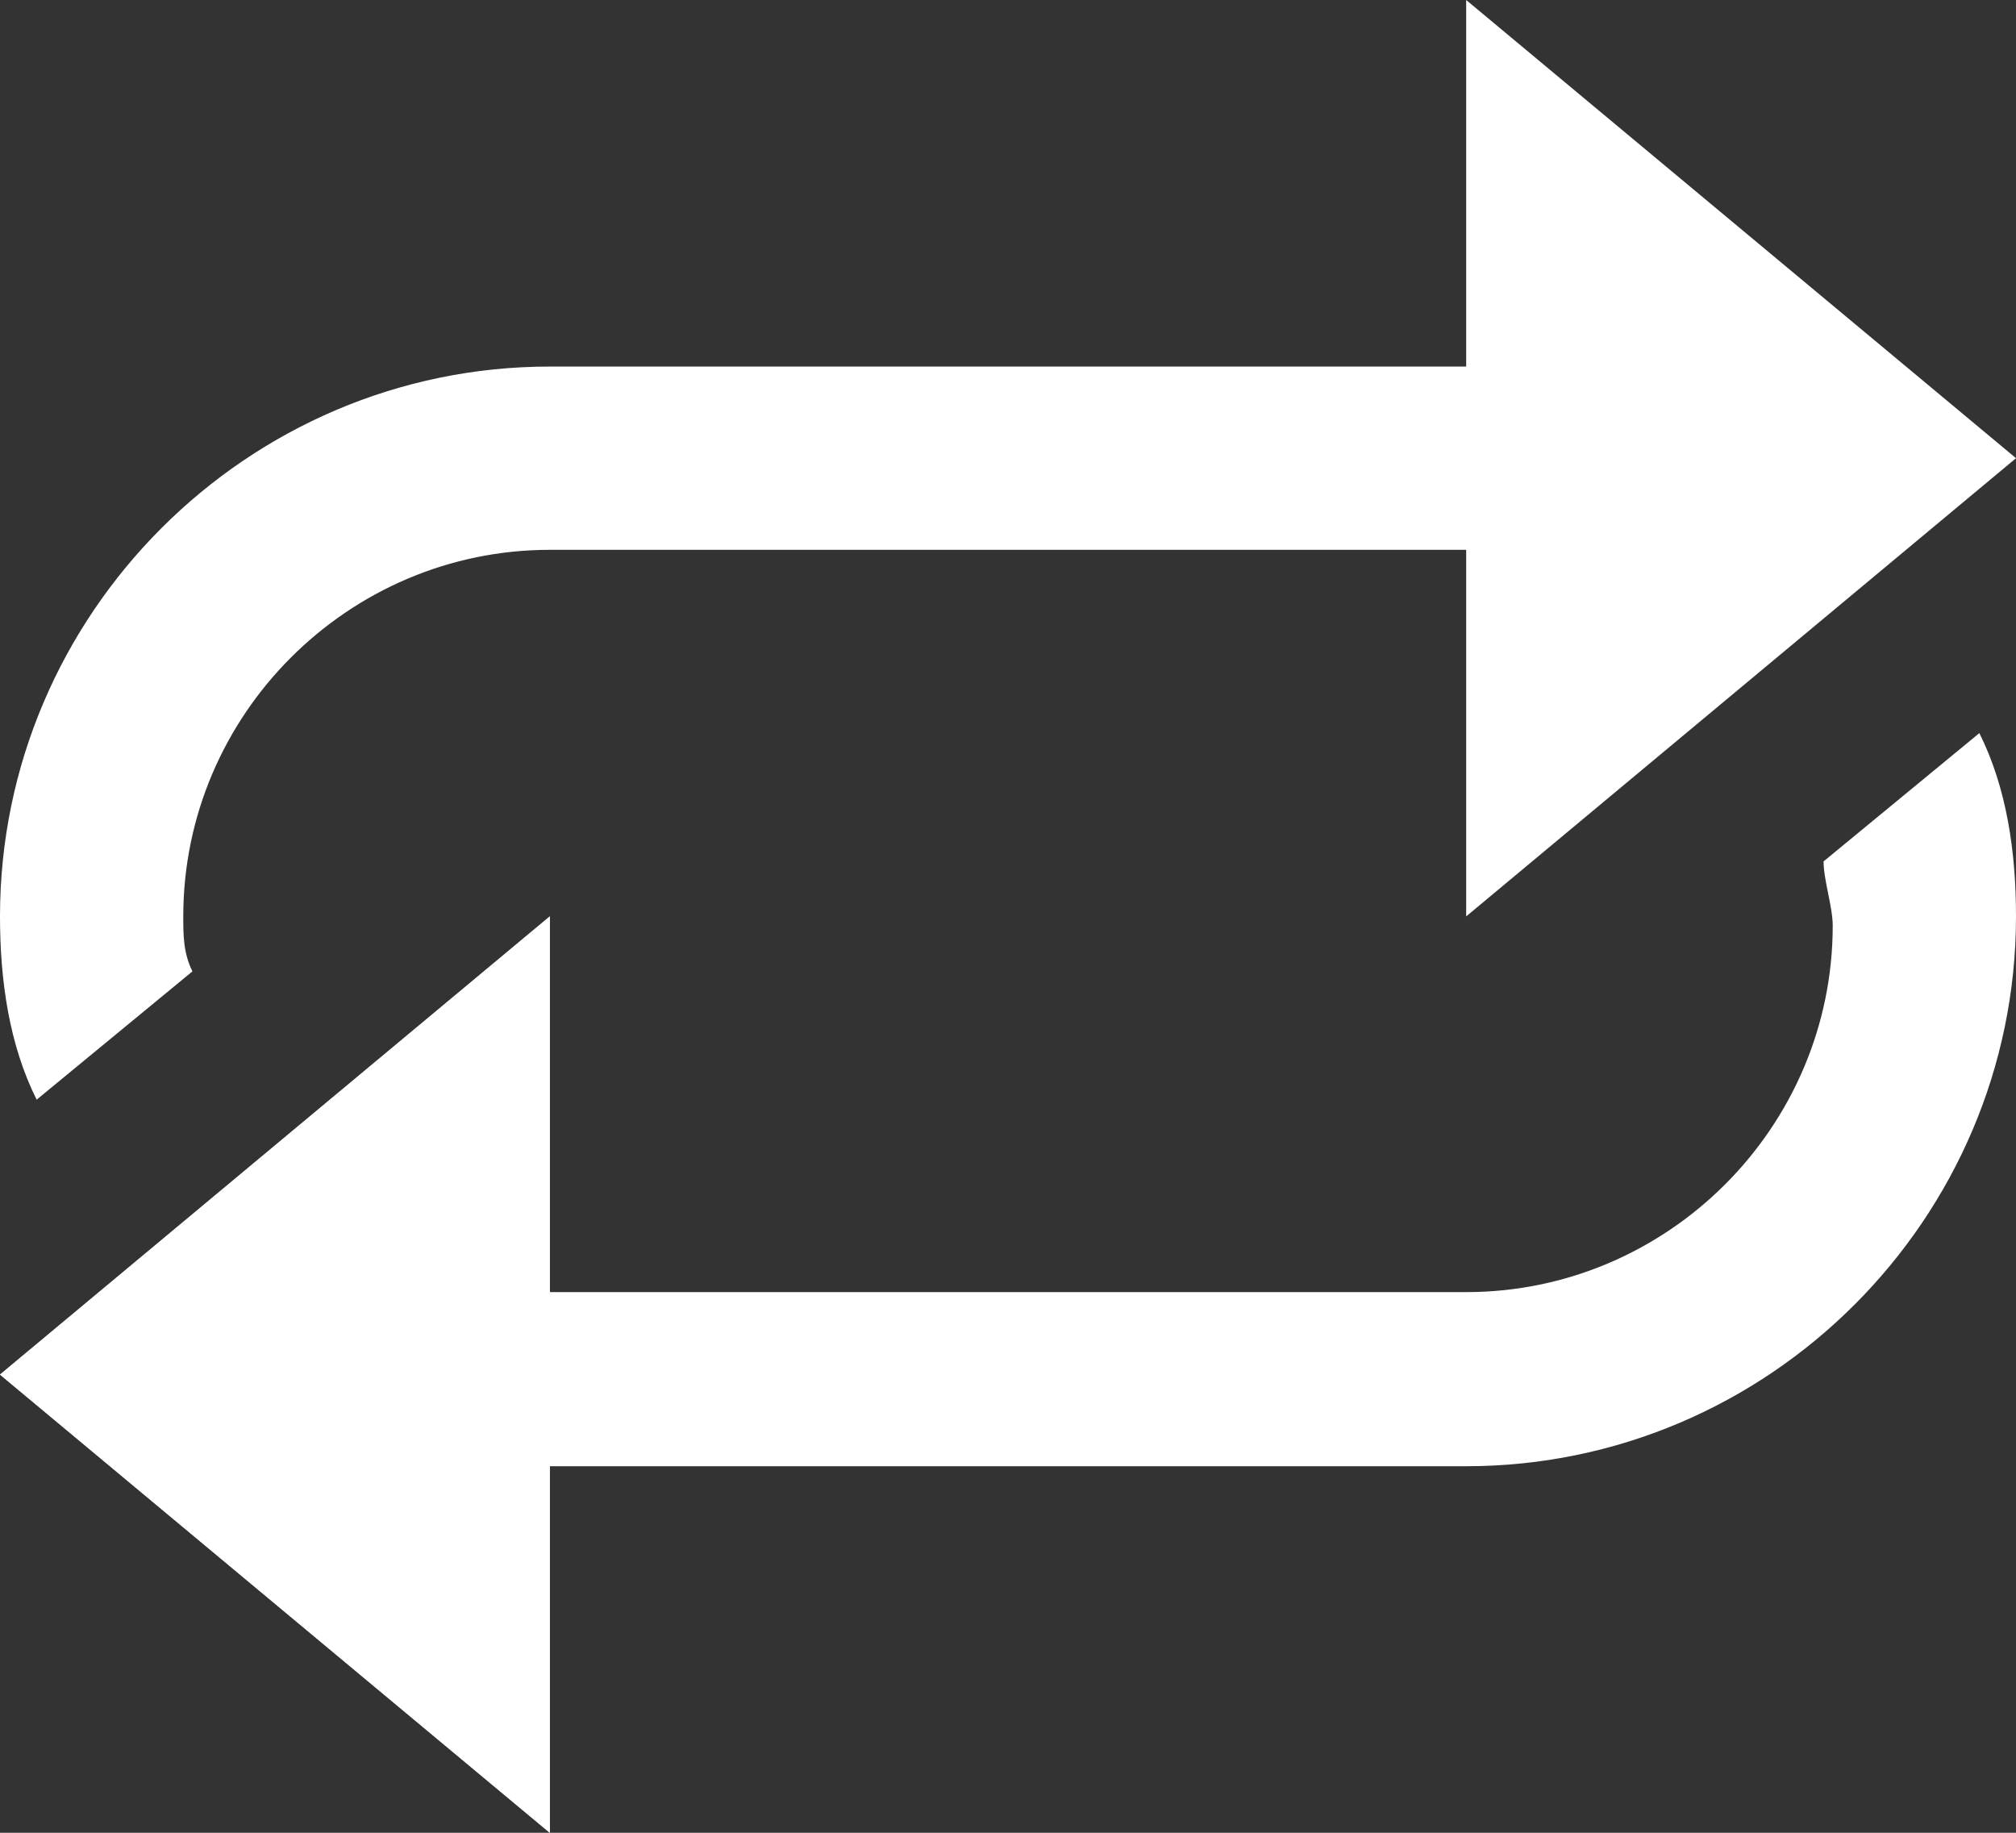 <?xml version="1.0" encoding="UTF-8" standalone="no"?><svg xmlns="http://www.w3.org/2000/svg" xmlns:xlink="http://www.w3.org/1999/xlink" fill="#ffffff" height="20" preserveAspectRatio="xMidYMid meet" version="1" viewBox="1.0 2.0 22.0 20.0" width="22" zoomAndPan="magnify"><rect x="1.0" y="2.0" width="22.0" height="20.0" fill="#333333" stroke="none"/><g id="change1_1"><path d="M17 12L17 2 23 7z" fill="inherit"/></g><g id="change1_2"><path d="M20,6.8C19.1,6.3,18.1,6,17,6H7c-3.3,0-6,2.7-6,6c0,0.7,0.1,1.4,0.4,2l1.7-1.4C3,12.4,3,12.2,3,12 c0-2.2,1.8-4,4-4H17c0.6,0,1.2,0.2,1.8,0.4C20.1,9.1,21.8,7.8,20,6.8z" fill="inherit"/></g><g id="change1_3"><path d="M7 12L7 22 1 17z" fill="inherit"/></g><g id="change1_4"><path d="M4,17.2C4.9,17.7,5.9,18,7,18H17c3.3,0,6-2.7,6-6c0-0.7-0.1-1.4-0.4-2l-1.7,1.4 c0,0.2,0.1,0.5,0.1,0.7c0,2.2-1.8,4-4,4H7c-0.6,0-1.2-0.2-1.8-0.4C3.9,14.9,2.2,16.2,4,17.2z" fill="inherit"/></g><g id="change1_5"><path d="M7 12L7 22 1 17z" fill="inherit"/></g></svg>